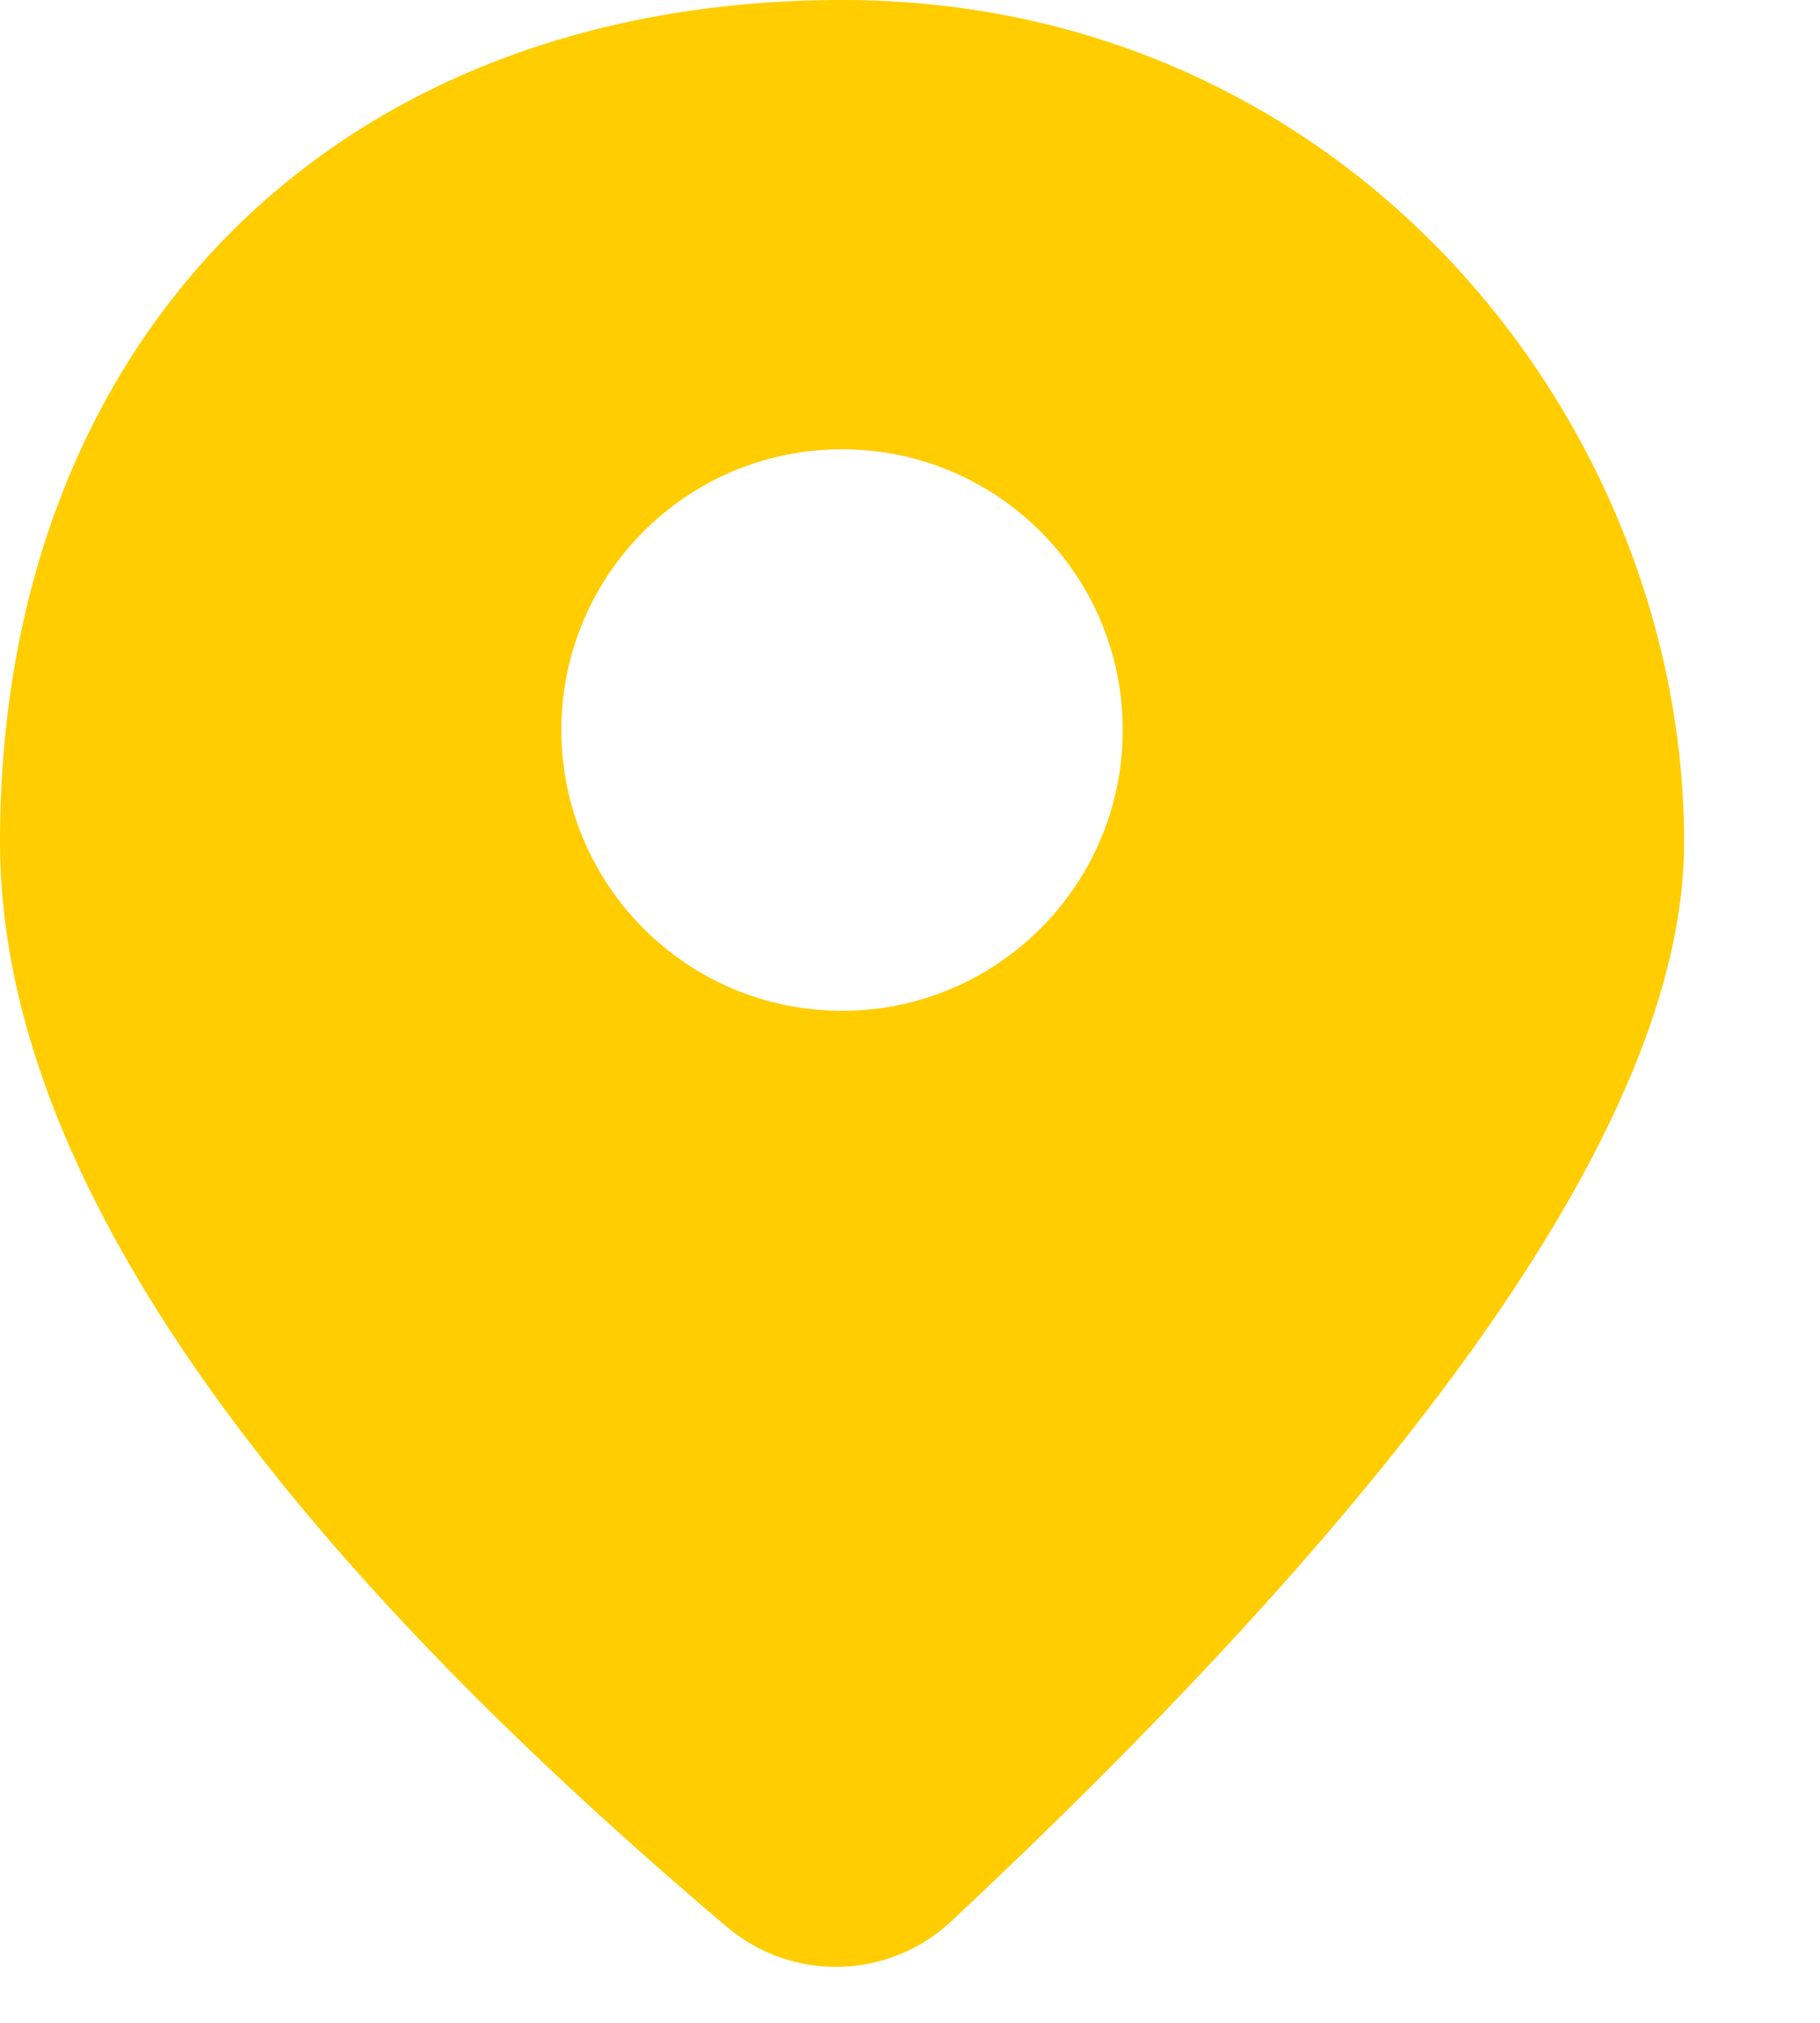 <?xml version="1.0" encoding="UTF-8" standalone="no"?><!DOCTYPE svg PUBLIC "-//W3C//DTD SVG 1.1//EN" "http://www.w3.org/Graphics/SVG/1.1/DTD/svg11.dtd"><svg width="100%" height="100%" viewBox="0 0 9 10" version="1.1" xmlns="http://www.w3.org/2000/svg" xmlns:xlink="http://www.w3.org/1999/xlink" xml:space="preserve" xmlns:serif="http://www.serif.com/" style="fill-rule:evenodd;clip-rule:evenodd;stroke-linejoin:round;stroke-miterlimit:2;"><path id="Combined-Shape" d="M0,4.164c0,-2.498 1.666,-4.164 4.164,-4.164c2.498,0 4.164,2.082 4.164,4.164c-0,1.295 -1.209,3.073 -3.625,5.335c-0.309,0.288 -0.784,0.3 -1.107,0.028c-2.397,-2.028 -3.596,-3.815 -3.596,-5.363Zm4.164,0.833c0.766,-0 1.388,-0.622 1.388,-1.388c-0,-0.767 -0.622,-1.388 -1.388,-1.388c-0.767,-0 -1.388,0.621 -1.388,1.388c-0,0.766 0.621,1.388 1.388,1.388Z" style="fill:#ffcd00;fill-rule:nonzero;"/></svg>